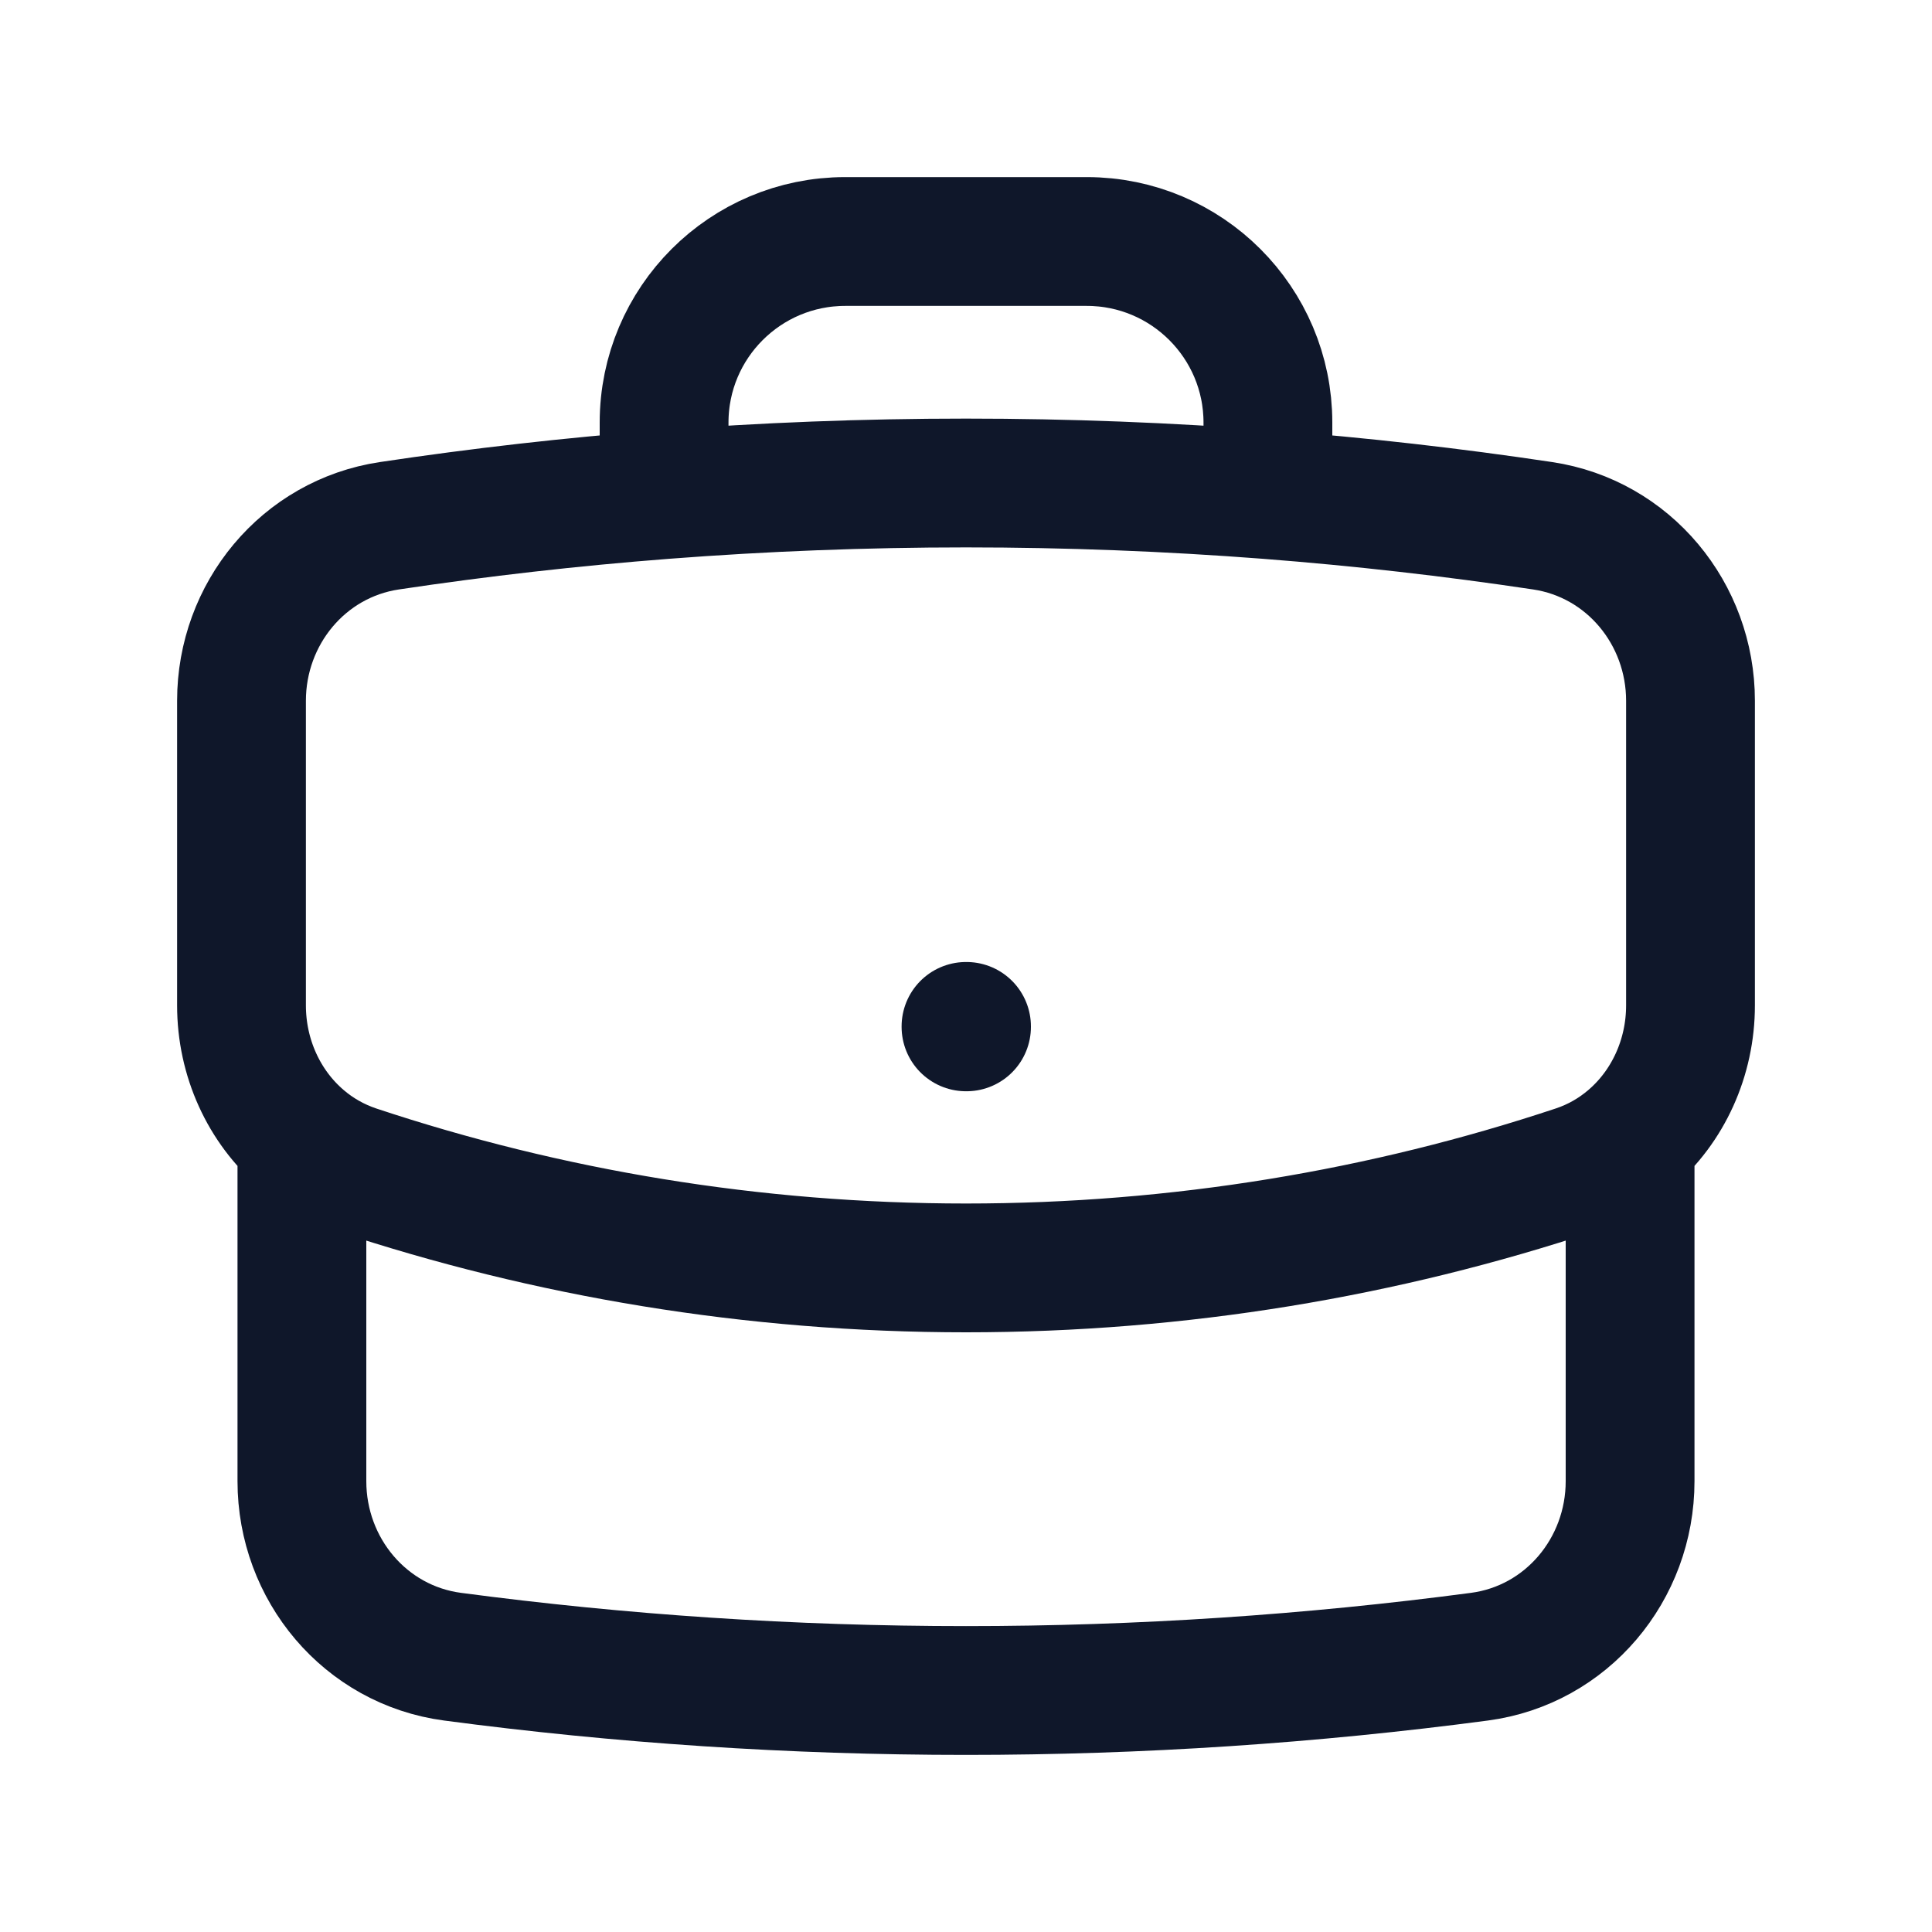 <svg width="30" height="30" viewBox="0 0 30 30" fill="none" xmlns="http://www.w3.org/2000/svg">
<path d="M25.312 17.687V23C25.312 24.368 24.329 25.545 22.973 25.725C20.364 26.071 17.703 26.25 15 26.25C12.297 26.25 9.636 26.071 7.027 25.725C5.671 25.545 4.688 24.368 4.688 23V17.687M25.312 17.687C25.902 17.184 26.25 16.424 26.25 15.611V10.882C26.25 9.531 25.29 8.364 23.954 8.164C22.547 7.953 21.124 7.791 19.688 7.68M25.312 17.687C25.07 17.894 24.788 18.057 24.471 18.162C21.494 19.151 18.31 19.688 15 19.688C11.69 19.688 8.506 19.151 5.529 18.162C5.212 18.056 4.93 17.894 4.688 17.687M4.688 17.687C4.098 17.184 3.75 16.424 3.75 15.611V10.882C3.75 9.531 4.71 8.364 6.046 8.164C7.453 7.953 8.876 7.791 10.312 7.68M19.688 7.68V6.562C19.688 5.009 18.428 3.75 16.875 3.75H13.125C11.572 3.75 10.312 5.009 10.312 6.562V7.68M19.688 7.68C18.141 7.561 16.578 7.5 15 7.5C13.422 7.5 11.859 7.561 10.312 7.68" stroke="#0F172A" stroke-width="2" stroke-linecap="round" stroke-linejoin="round"/>
<path d="M15 15.938H15.008V15.945H15V15.938Z" stroke="#0F172A" stroke-width="2" stroke-linecap="round" stroke-linejoin="round"/>
</svg>
